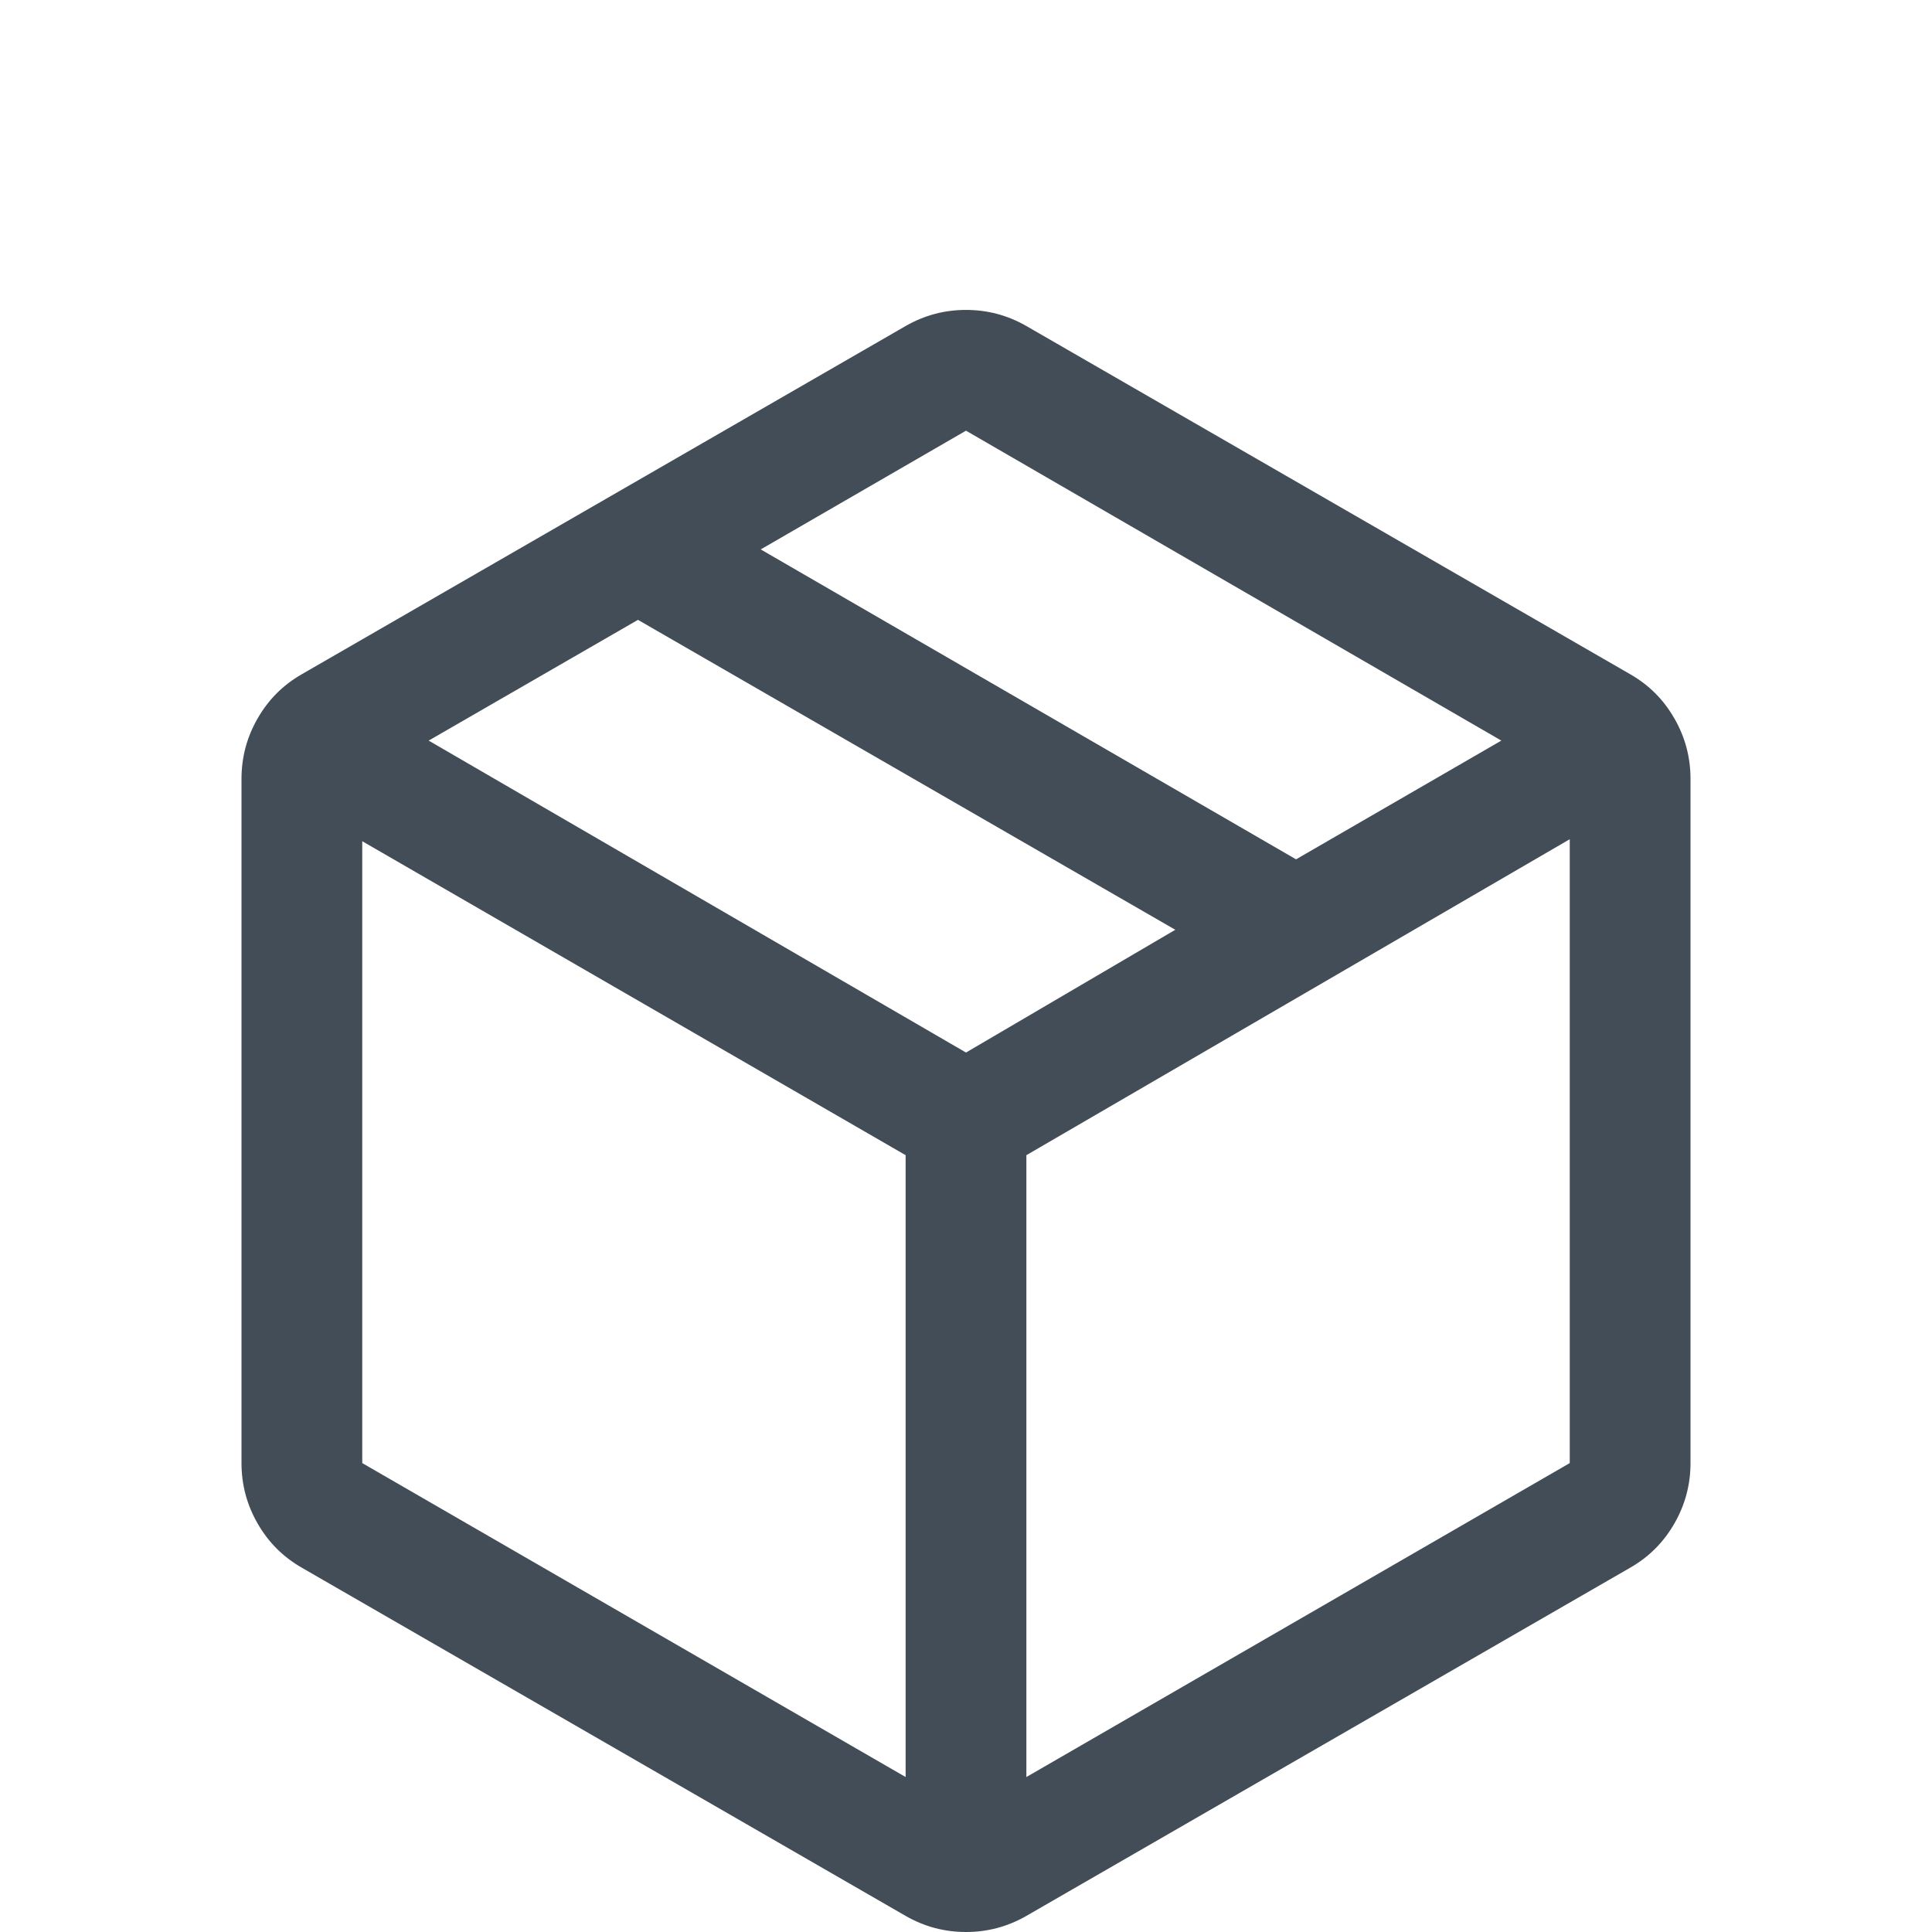 <?xml version="1.0" encoding="UTF-8"?><svg xmlns="http://www.w3.org/2000/svg" viewBox="0 0 48 48"><g id="a"><rect width="48" height="48" fill="none"/></g><g id="b"><path d="M22.5,44.15v-15.45l-13.5-7.8v15.45l13.5,7.8ZM25.5,44.15l13.5-7.8v-15.5l-13.5,7.85v15.45ZM22.5,47.6l-15-8.65c-.47-.27-.83-.63-1.1-1.1-.27-.47-.4-.97-.4-1.5v-17c0-.53.13-1.03.4-1.5.27-.47.63-.83,1.1-1.1l15-8.65c.47-.27.97-.4,1.5-.4s1.03.13,1.5.4l15,8.65c.47.27.83.63,1.1,1.1s.4.97.4,1.5v17c0,.53-.13,1.03-.4,1.5s-.63.83-1.1,1.1l-15,8.65c-.47.27-.97.4-1.5.4s-1.03-.13-1.5-.4ZM32.2,21.35l5.1-2.95-13.3-7.7-5.1,2.95,13.3,7.7ZM24,26.15l5.2-3.05-13.35-7.7-5.2,3,13.35,7.75Z" fill="#424d57"/></g></svg>